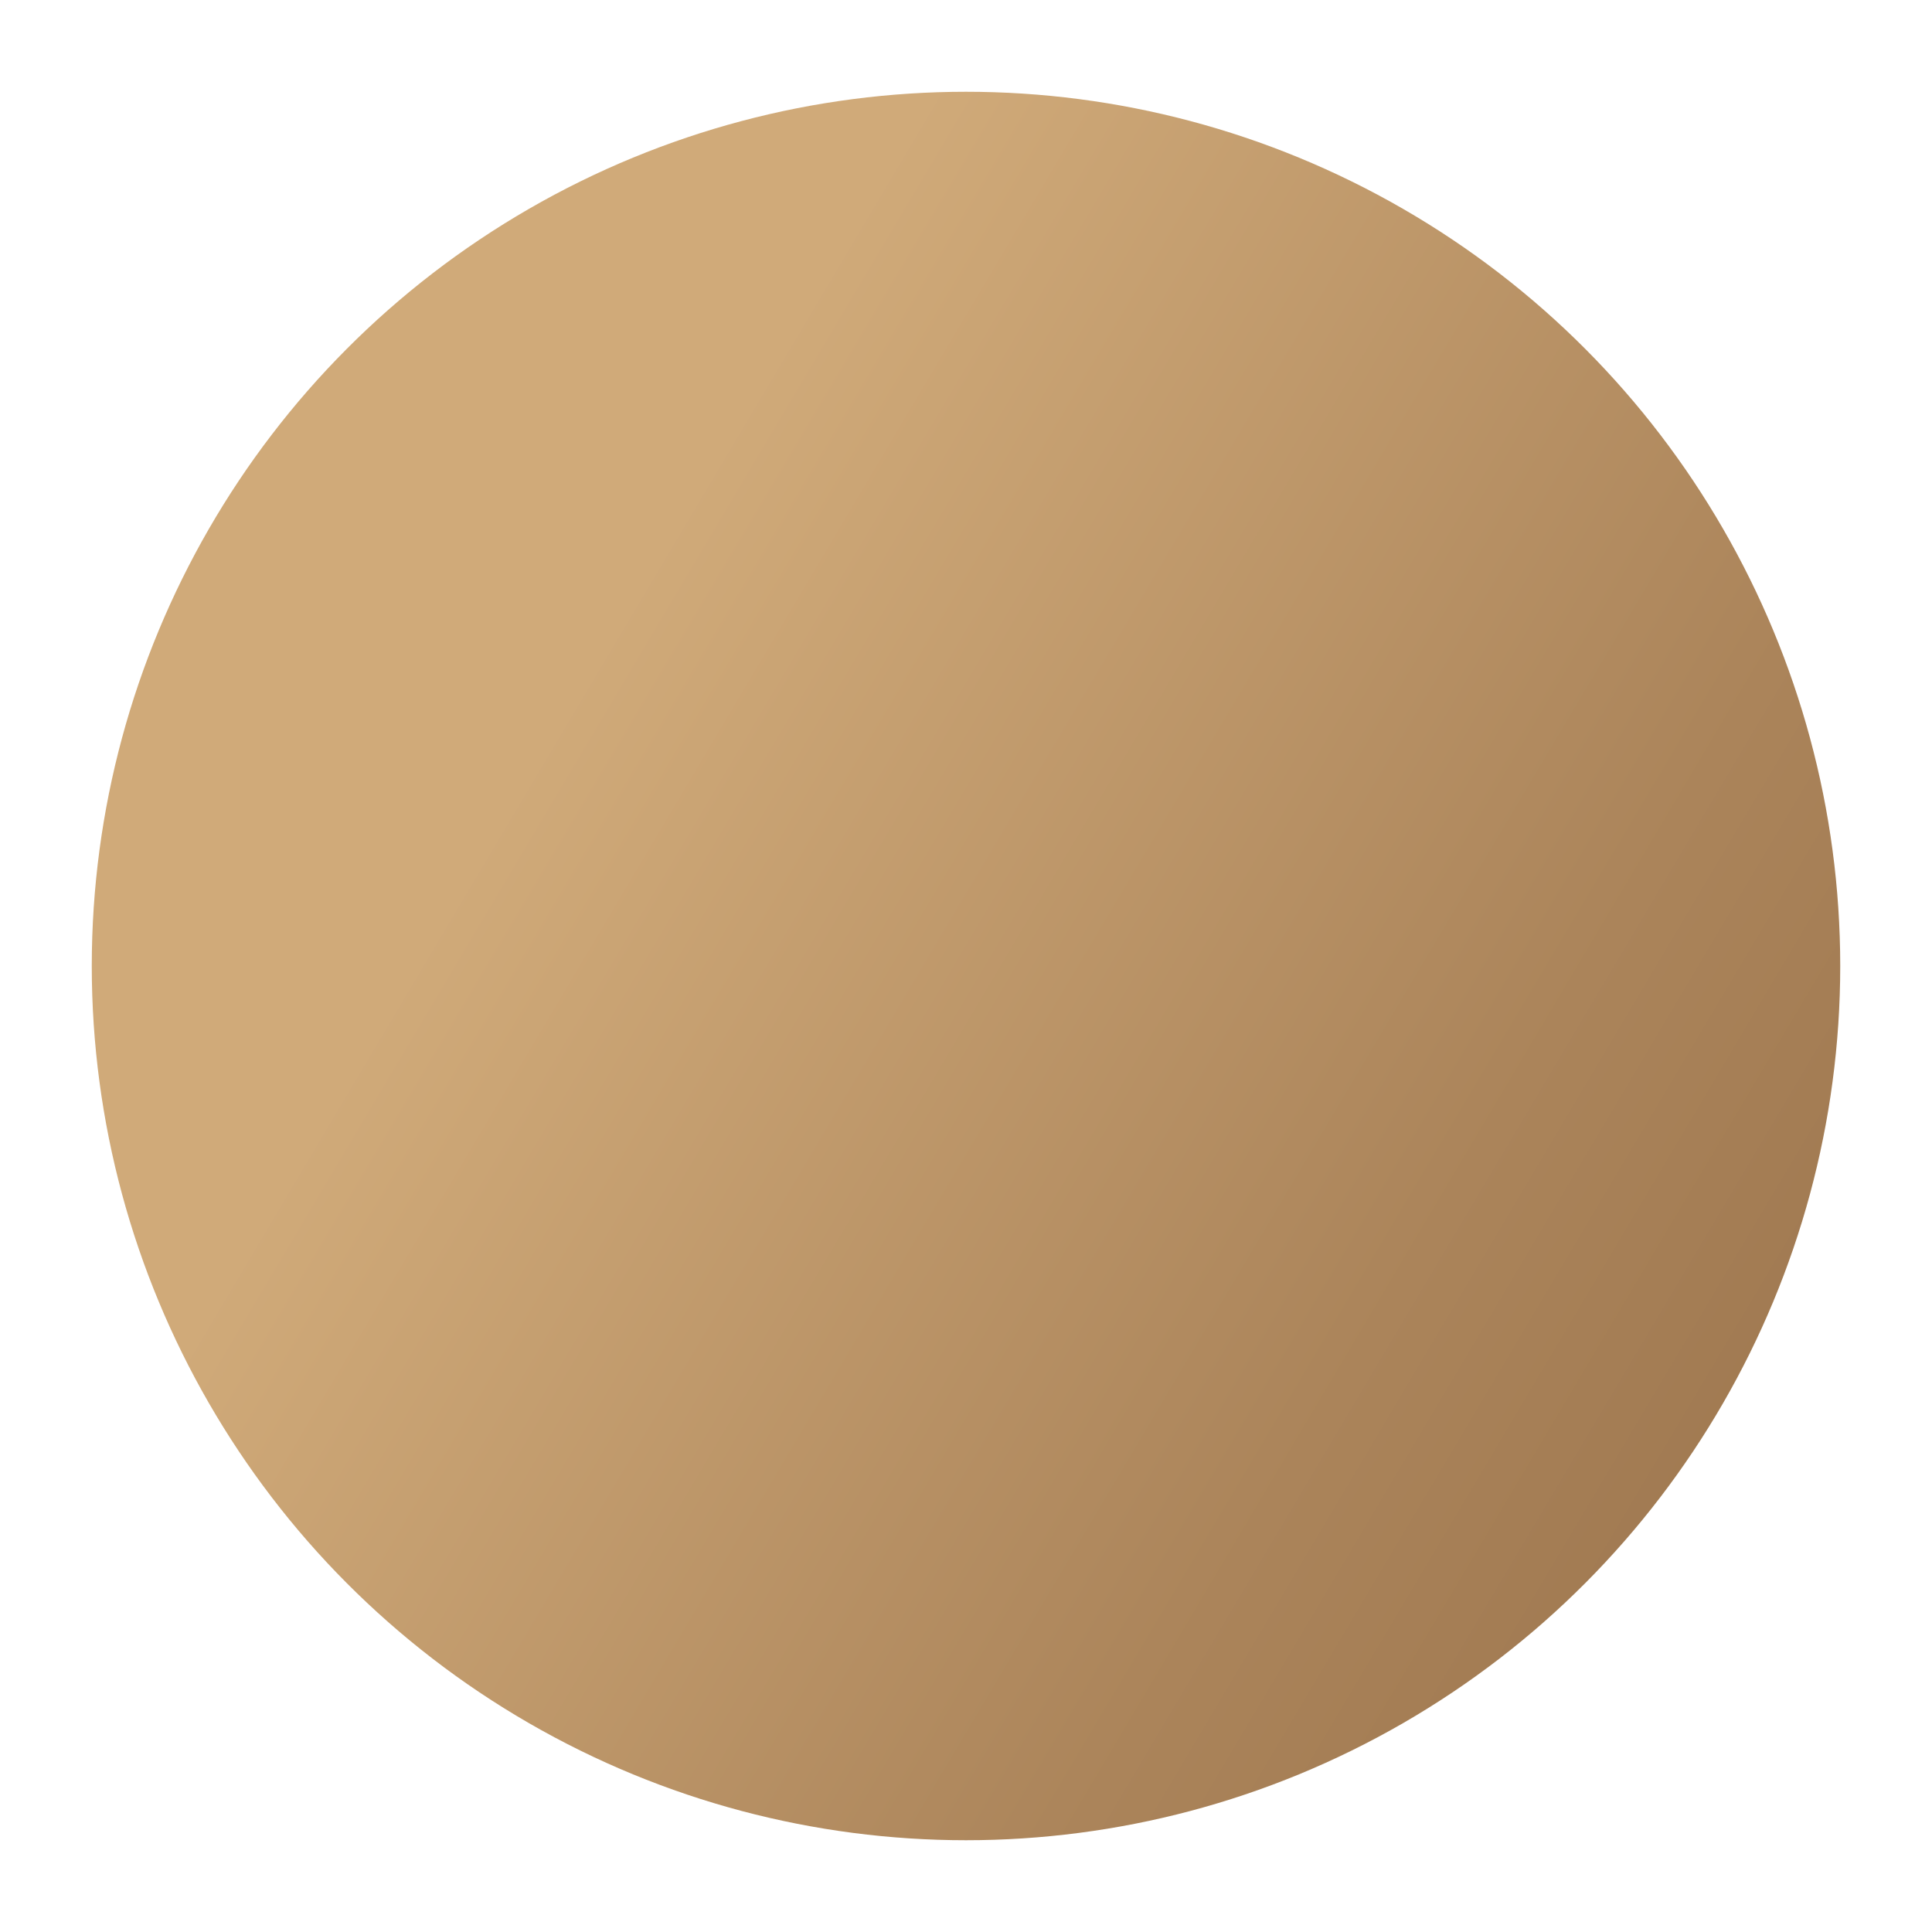 <?xml version="1.0" encoding="UTF-8"?>
<svg xmlns="http://www.w3.org/2000/svg" xmlns:xlink="http://www.w3.org/1999/xlink" id="Layer_1" viewBox="0 0 8 8">
  <defs>
    <style>.cls-1{fill:url(#linear-gradient);}</style>
    <linearGradient id="linear-gradient" x1=".51" y1="1.93" x2="8.24" y2="6.52" gradientUnits="userSpaceOnUse">
      <stop offset=".23" stop-color="#d0aa79"></stop>
      <stop offset=".7" stop-color="#ab845a"></stop>
      <stop offset="1" stop-color="#99724b"></stop>
    </linearGradient>
  </defs>
  <circle class="cls-1" cx="4" cy="4" r="3.62"></circle>
</svg>
